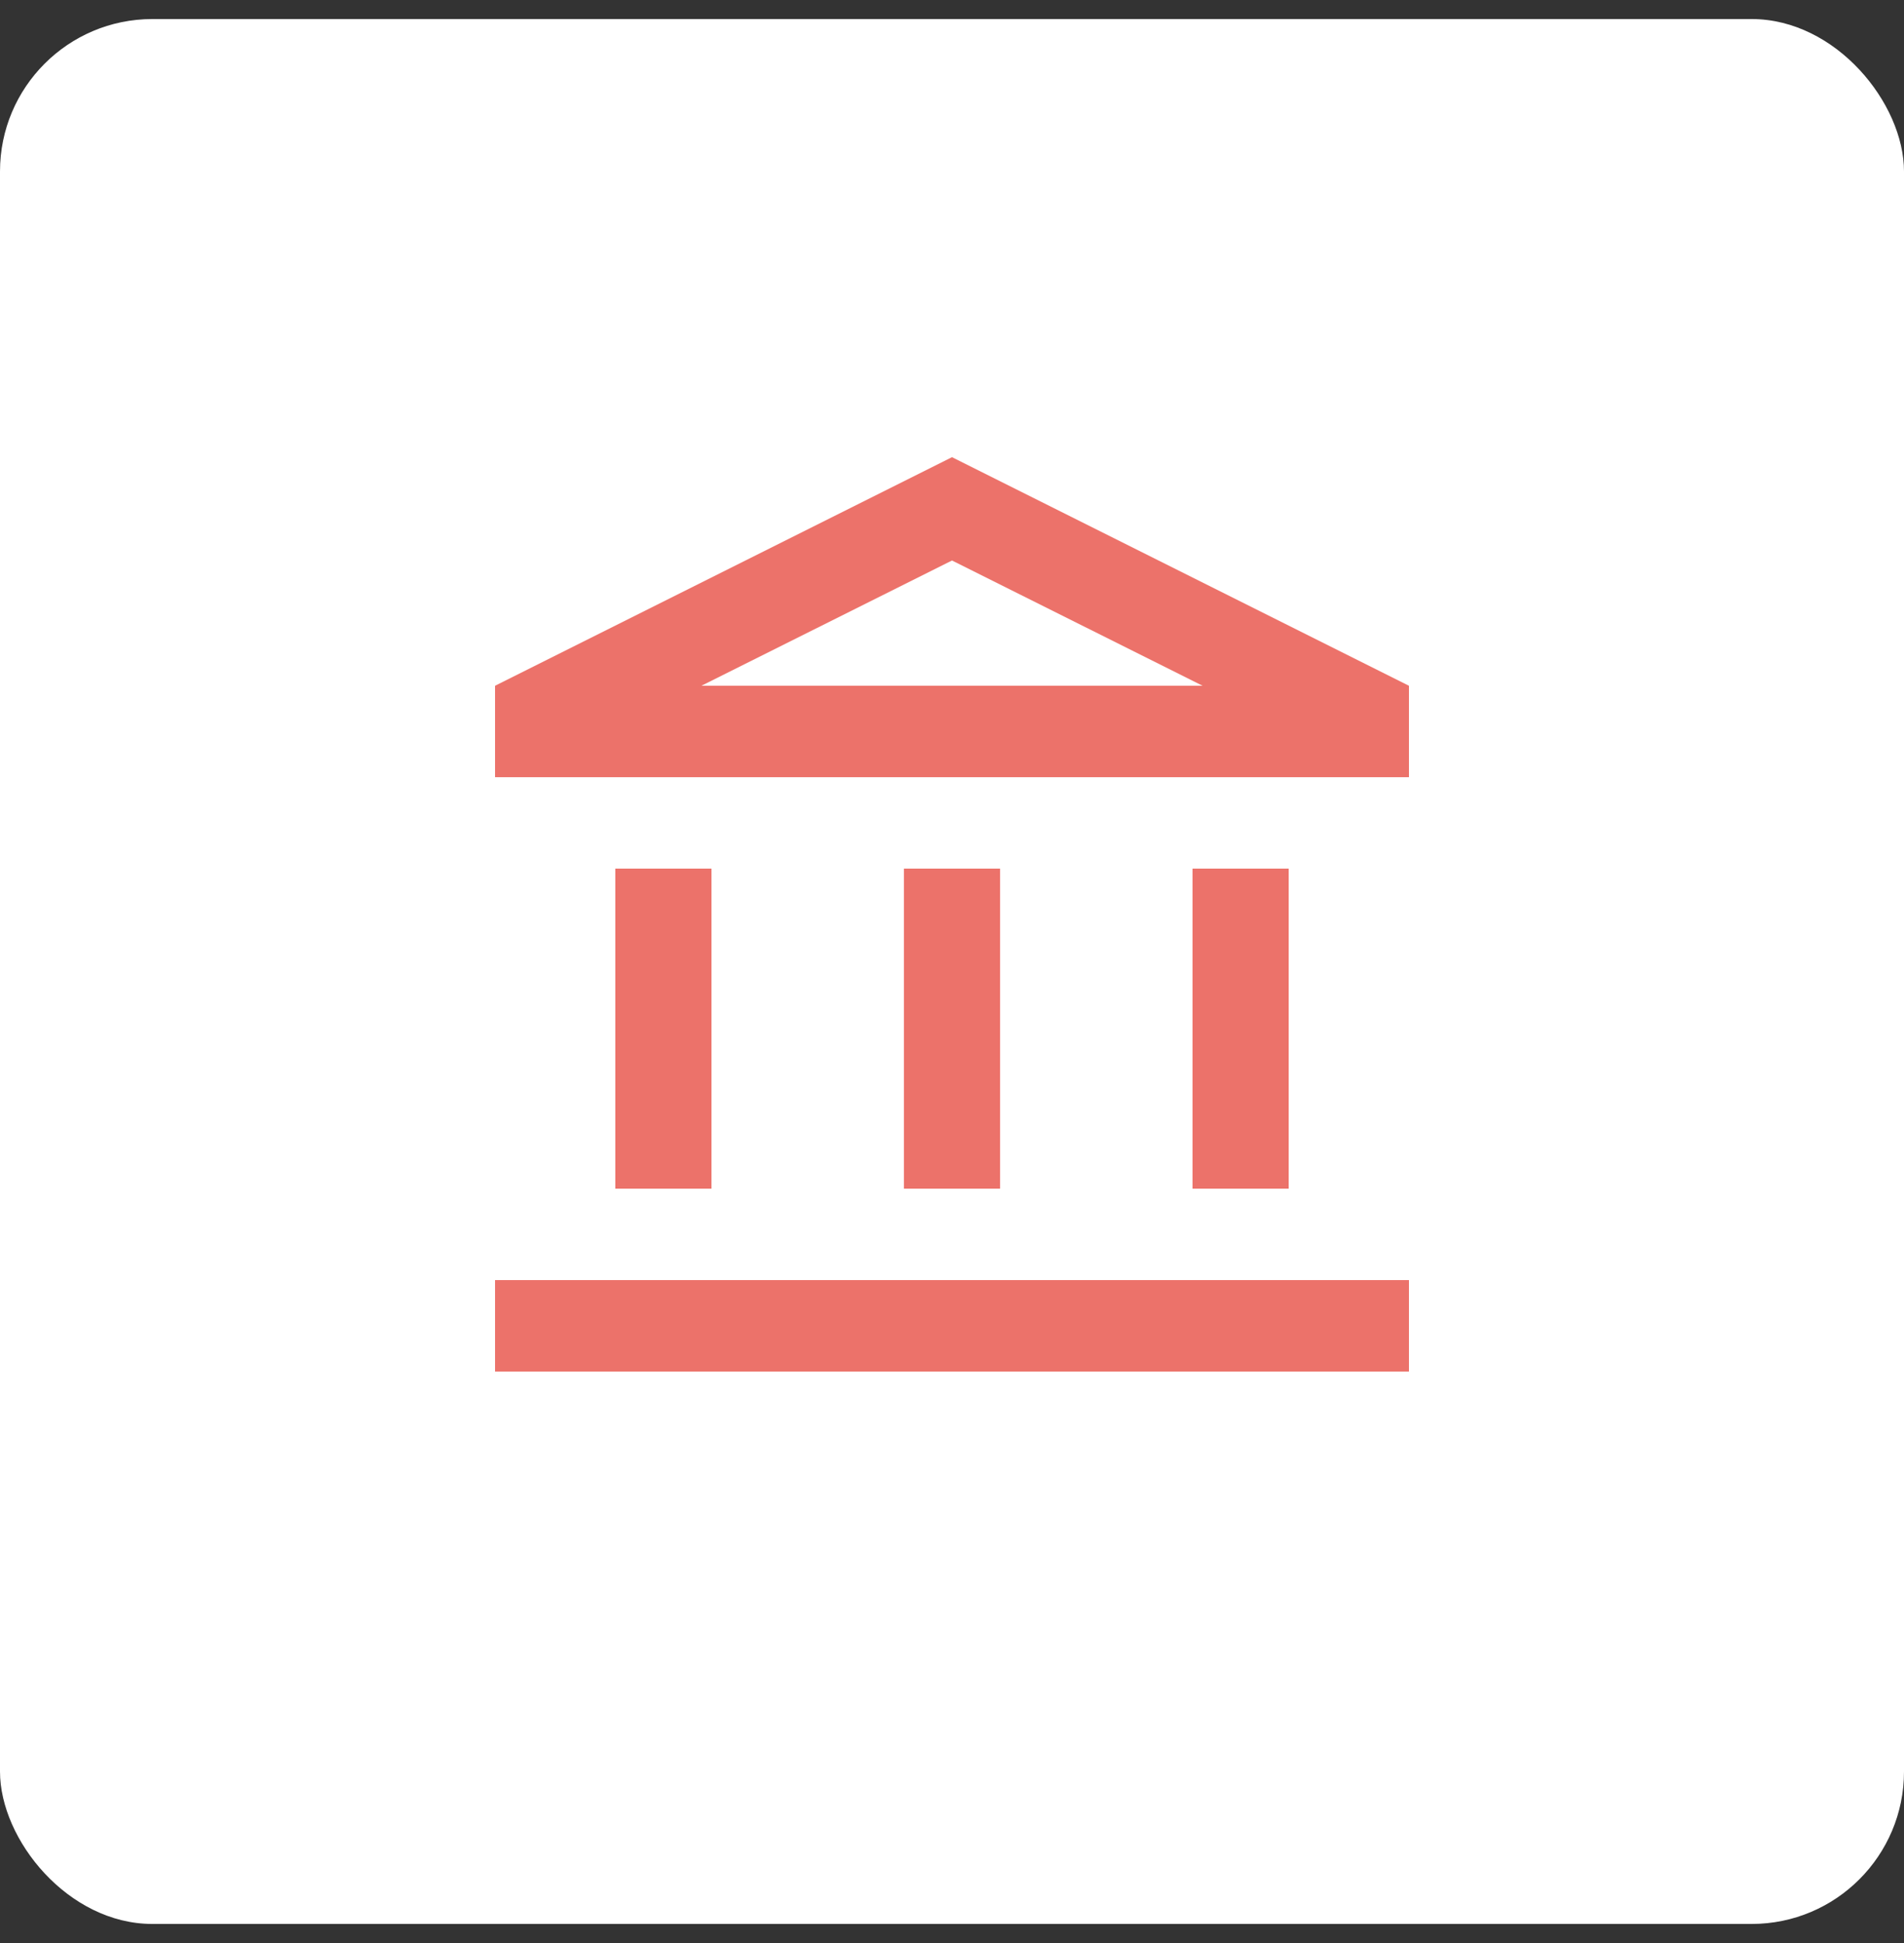 <svg width="50" height="51" viewBox="0 0 50 51" fill="none" xmlns="http://www.w3.org/2000/svg">
<rect x="0" y="0" width="50" height="51" fill="#333333" stroke="none"/>
<rect y="0.5" width="50" height="50" rx="4" fill="white"/>
<path d="M18.684 22.8H16.158V31.2H18.684V22.8ZM26.263 22.8H23.737V31.2H26.263V22.8ZM37 33.6H13V36H37V33.6ZM33.842 22.8H31.316V31.2H33.842V22.8ZM25 14.712L31.581 18H18.419L25 14.712ZM25 12L13 18V20.4H37V18L25 12Z" fill="#EC726A"/>
</svg>
